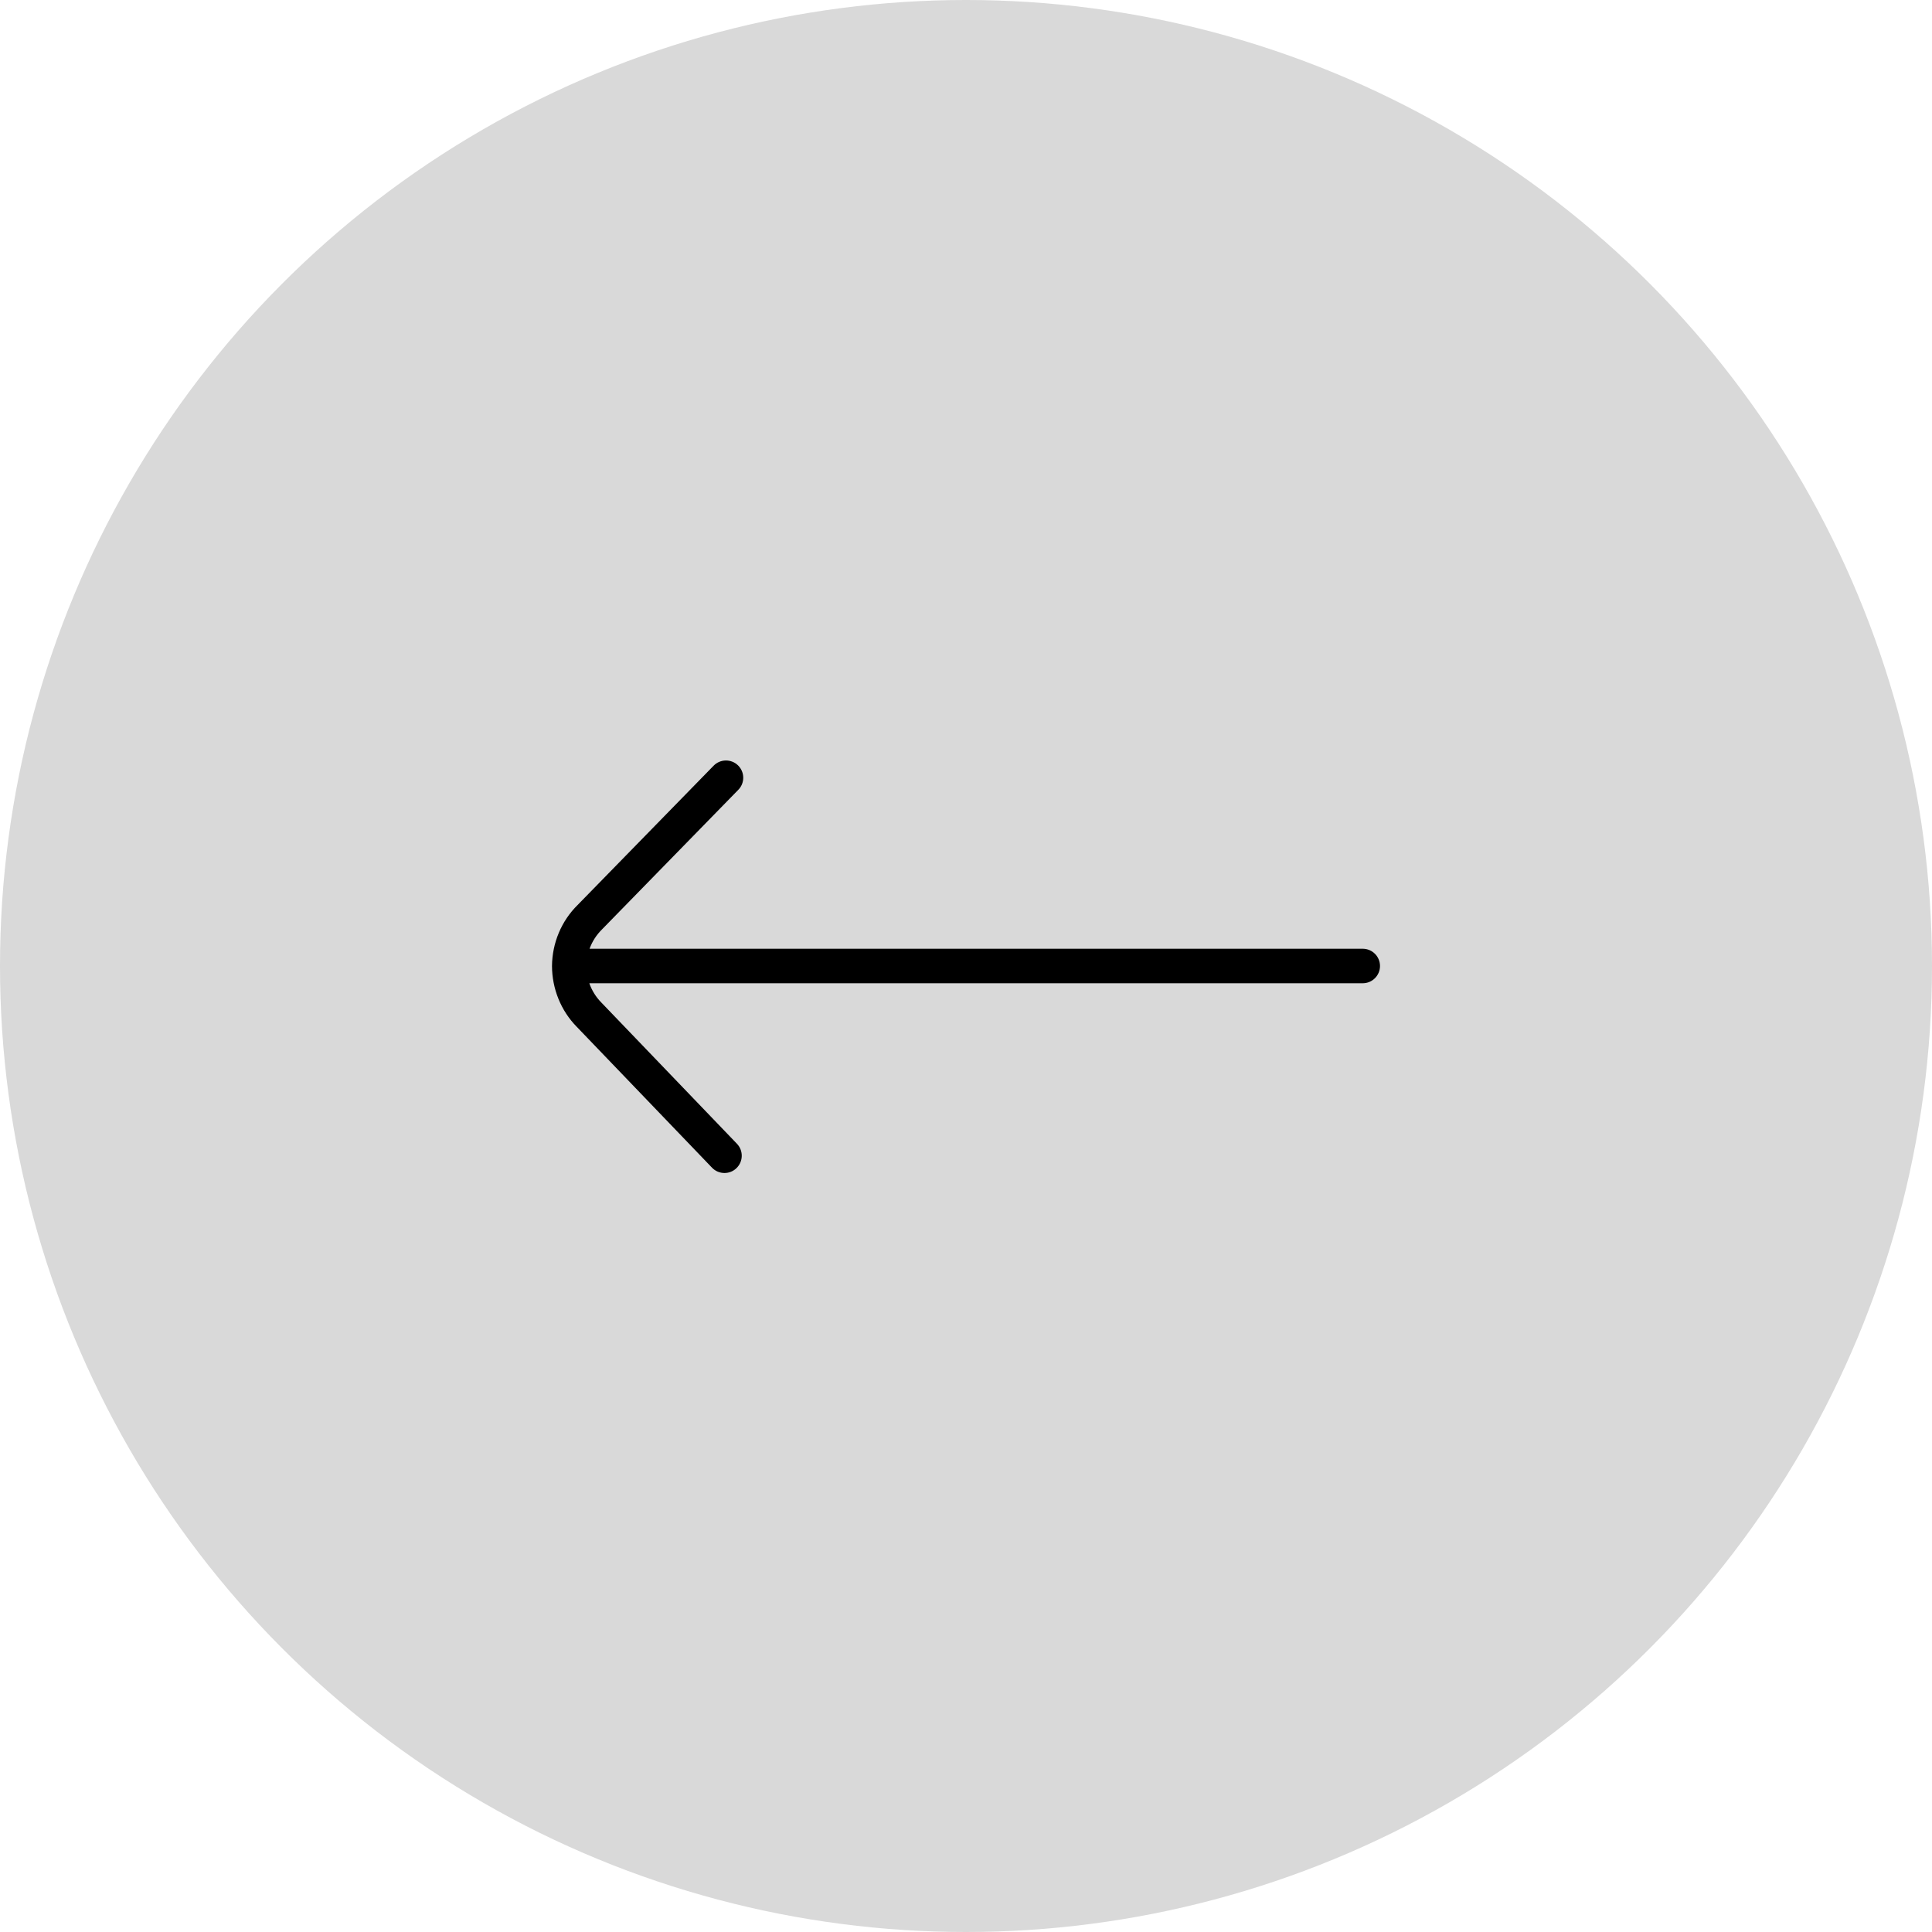 <svg width="56" height="56" viewBox="0 0 56 56" fill="none" xmlns="http://www.w3.org/2000/svg">
<circle cx="28" cy="28" r="28" transform="matrix(-1 0 0 1 56 0)" fill="#D9D9D9"/>
<path d="M39.5 27.5H17.089C17.164 27.291 17.287 27.099 17.453 26.935L21.401 22.892C21.594 22.695 21.59 22.378 21.392 22.185C21.195 21.993 20.879 21.996 20.685 22.194L16.744 26.23C16.27 26.697 16.006 27.335 16 28C16.002 28.658 16.258 29.296 16.716 29.761L20.639 33.847C20.737 33.949 20.868 34 21 34C21.125 34 21.25 33.954 21.346 33.86C21.545 33.67 21.552 33.352 21.361 33.153L17.433 29.062C17.273 28.9 17.154 28.708 17.082 28.5H39.5C39.776 28.5 40 28.276 40 28C40 27.724 39.776 27.5 39.5 27.5Z" fill="black"/>
</svg>
